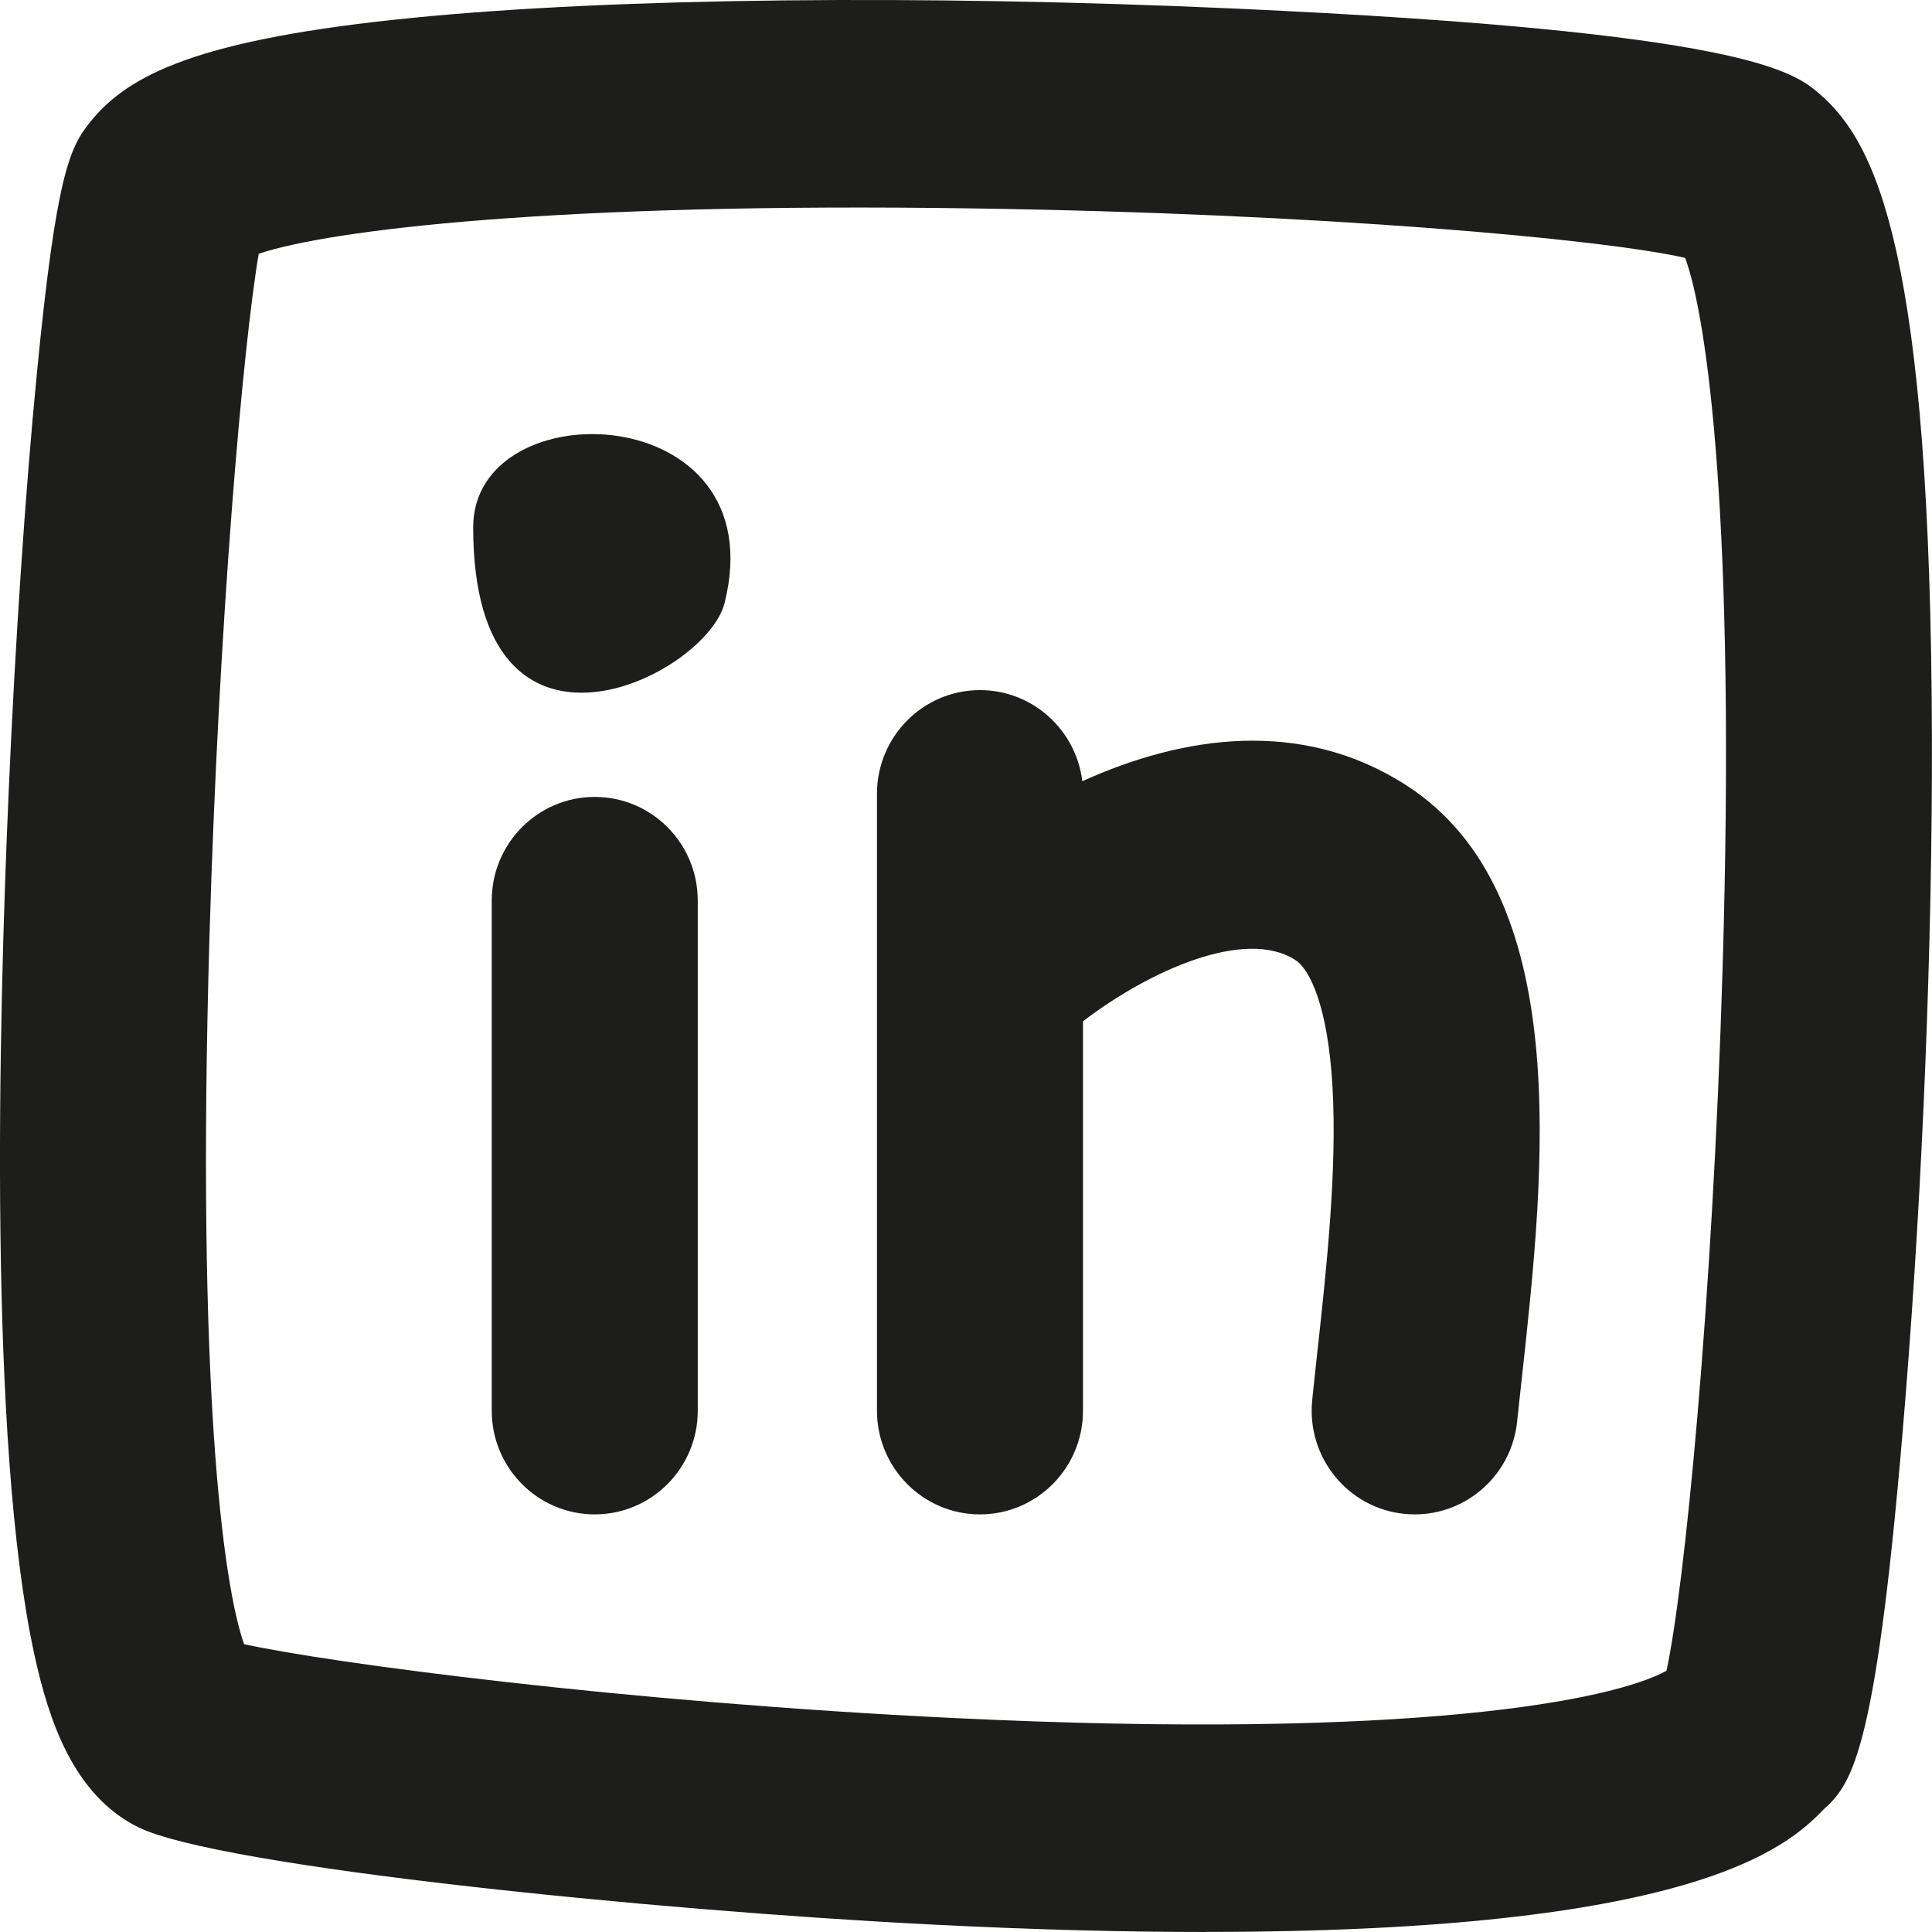 <svg xmlns="http://www.w3.org/2000/svg" fill="none" viewBox="0 0 25 25" height="25" width="25">
<g clip-path="url(#clip0_301_568)">
<path fill="#1D1D1B" d="M15.602 25C14.558 25 13.374 24.971 12.032 24.902C8.459 24.722 2.835 24.157 1.793 23.646C0.941 23.229 0.625 22.235 0.446 21.416C-0.151 18.689 -0.02 13.265 0.111 10.274C0.196 8.313 0.326 6.381 0.477 4.833C0.728 2.251 0.904 1.906 1.166 1.58C1.655 0.969 2.56 0.503 5.369 0.228C7.964 -0.028 11.932 -0.071 15.983 0.111C22.602 0.411 23.212 0.932 23.54 1.211C24.29 1.851 24.984 3.306 24.999 9.563C25.005 12.201 24.88 15.313 24.655 18.104C24.291 22.625 23.98 23.075 23.598 23.413C23.116 23.916 21.888 24.999 15.602 24.999V25ZM3.16 21.276C4.276 21.52 8.097 22.028 12.359 22.232C18.293 22.517 20.863 22.004 21.564 21.62C21.796 20.562 22.161 16.875 22.29 12.538C22.465 6.714 22.086 4.096 21.806 3.337C20.732 3.092 17.085 2.762 12.597 2.697C7.194 2.616 4.26 2.976 3.348 3.284C3.143 4.476 2.828 8.081 2.71 12.143C2.542 17.911 2.882 20.495 3.159 21.277L3.16 21.276Z"></path>
<path fill="#1D1D1B" d="M18.308 19.596C18.262 19.596 18.217 19.593 18.17 19.589C17.438 19.514 16.905 18.855 16.98 18.117C17 17.916 17.024 17.703 17.048 17.48C17.163 16.432 17.305 15.128 17.242 14.056C17.184 13.042 16.956 12.547 16.761 12.422C16.115 12.006 14.883 12.552 14.014 13.215V18.254C14.014 18.995 13.417 19.596 12.681 19.596C11.945 19.596 11.348 18.995 11.348 18.254V10.272C11.348 9.531 11.945 8.93 12.681 8.93C13.362 8.93 13.925 9.445 14.005 10.109C15.306 9.519 16.843 9.288 18.198 10.162C20.376 11.564 19.984 15.154 19.699 17.774C19.675 17.989 19.652 18.197 19.632 18.391C19.562 19.082 18.983 19.596 18.308 19.596ZM7.696 19.596C6.96 19.596 6.363 18.995 6.363 18.254V11.653C6.363 10.913 6.96 10.312 7.696 10.312C8.432 10.312 9.029 10.913 9.029 11.653V18.254C9.029 18.995 8.432 19.596 7.696 19.596Z"></path>
<path fill="#1D1D1B" d="M6.123 6.823C6.123 10.258 9.136 8.755 9.376 7.803C10.042 5.146 6.123 5.026 6.123 6.823Z"></path>
</g>
<defs>
<clipPath id="clip0_301_568">
<rect fill="white" height="25" width="25"></rect>
</clipPath>
</defs>
</svg>
